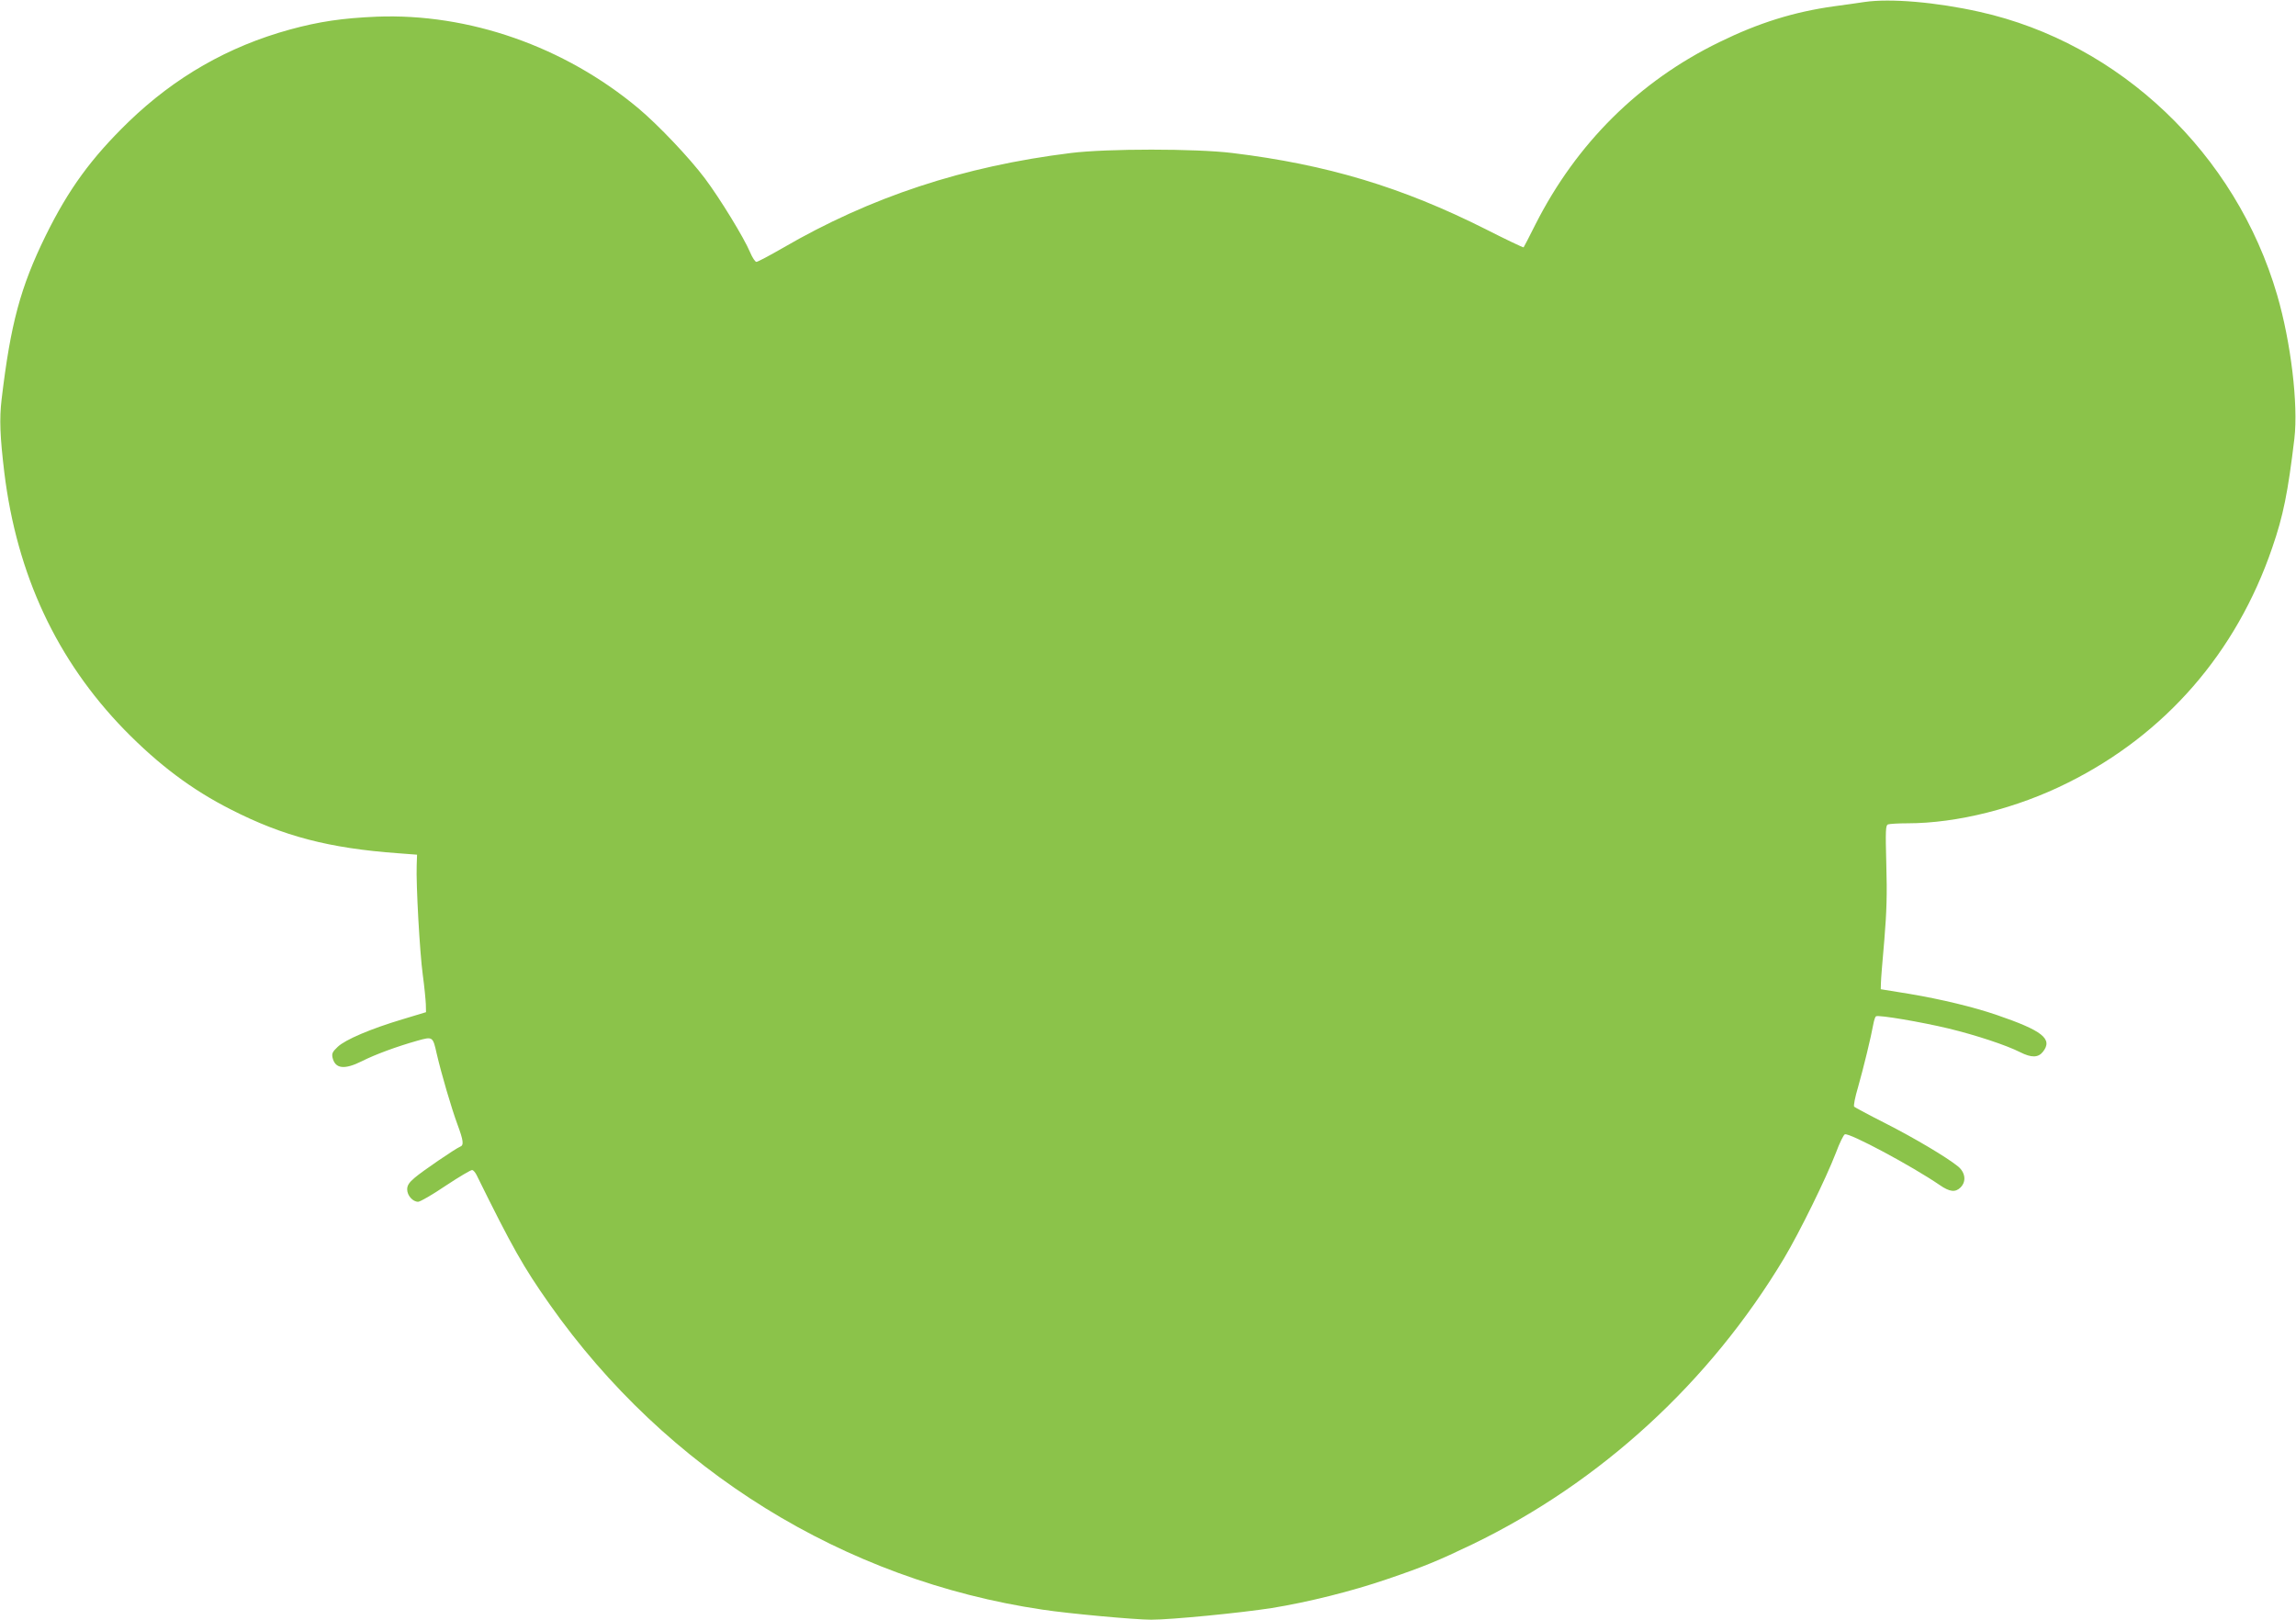 <?xml version="1.0" standalone="no"?>
<!DOCTYPE svg PUBLIC "-//W3C//DTD SVG 20010904//EN"
 "http://www.w3.org/TR/2001/REC-SVG-20010904/DTD/svg10.dtd">
<svg version="1.0" xmlns="http://www.w3.org/2000/svg"
 width="1280pt" height="903pt" viewBox="0 0 1280 903"
 preserveAspectRatio="xMidYMid meet">
<g transform="translate(0,903) scale(0.1,-0.1)"
fill="#8bc34a" stroke="none">
<path d="M10395 9019 c-33 -5 -109 -16 -170 -24 -223 -31 -420 -92 -640 -200
-446 -217 -796 -564 -1025 -1016 -34 -68 -64 -126 -66 -128 -2 -2 -97 43 -211
101 -467 235 -886 361 -1413 425 -206 25 -697 25 -900 0 -599 -74 -1117 -245
-1607 -530 -73 -42 -139 -77 -146 -77 -7 0 -23 24 -35 53 -34 81 -168 300
-252 412 -87 116 -261 299 -372 392 -412 344 -944 530 -1458 510 -190 -8 -321
-27 -485 -72 -342 -94 -639 -264 -898 -514 -209 -203 -335 -376 -463 -636
-140 -286 -195 -490 -245 -911 -13 -110 -9 -207 15 -408 70 -570 292 -1046
670 -1435 190 -194 374 -333 593 -444 292 -149 547 -216 933 -244 l105 -8 -2
-60 c-4 -106 17 -486 34 -610 9 -66 16 -140 17 -164 l1 -44 -129 -39 c-178
-53 -321 -114 -363 -154 -30 -28 -34 -38 -29 -61 15 -62 66 -68 164 -19 73 37
195 82 309 114 86 24 86 24 108 -74 26 -112 82 -303 115 -392 34 -92 37 -117
15 -125 -25 -10 -210 -136 -253 -173 -32 -27 -42 -43 -42 -65 0 -34 31 -69 61
-69 12 0 82 41 156 91 74 49 140 88 146 86 7 -2 17 -14 24 -28 198 -402 261
-513 406 -719 652 -927 1642 -1540 2749 -1704 145 -22 516 -56 606 -56 112 0
499 38 672 65 204 33 447 94 640 160 209 71 286 103 480 196 715 346 1322 903
1736 1594 88 148 233 443 289 588 20 54 43 101 50 103 25 10 376 -178 529
-283 55 -38 87 -42 116 -13 33 33 27 83 -14 117 -63 51 -239 156 -406 241 -91
46 -169 88 -173 92 -5 4 5 54 22 111 29 102 72 278 85 351 4 21 10 40 15 42
14 9 254 -32 404 -68 153 -37 322 -93 399 -132 63 -32 101 -31 127 2 57 72 -2
118 -259 206 -129 44 -307 87 -485 117 l-160 26 1 35 c0 19 9 127 19 240 13
157 16 256 11 422 -5 190 -4 217 10 222 9 3 57 6 108 6 277 0 611 84 894 226
543 270 939 725 1139 1309 62 179 88 309 124 610 22 190 -19 536 -96 800 -230
789 -877 1405 -1659 1579 -241 54 -497 76 -641 55z"/>
</g>
</svg>
